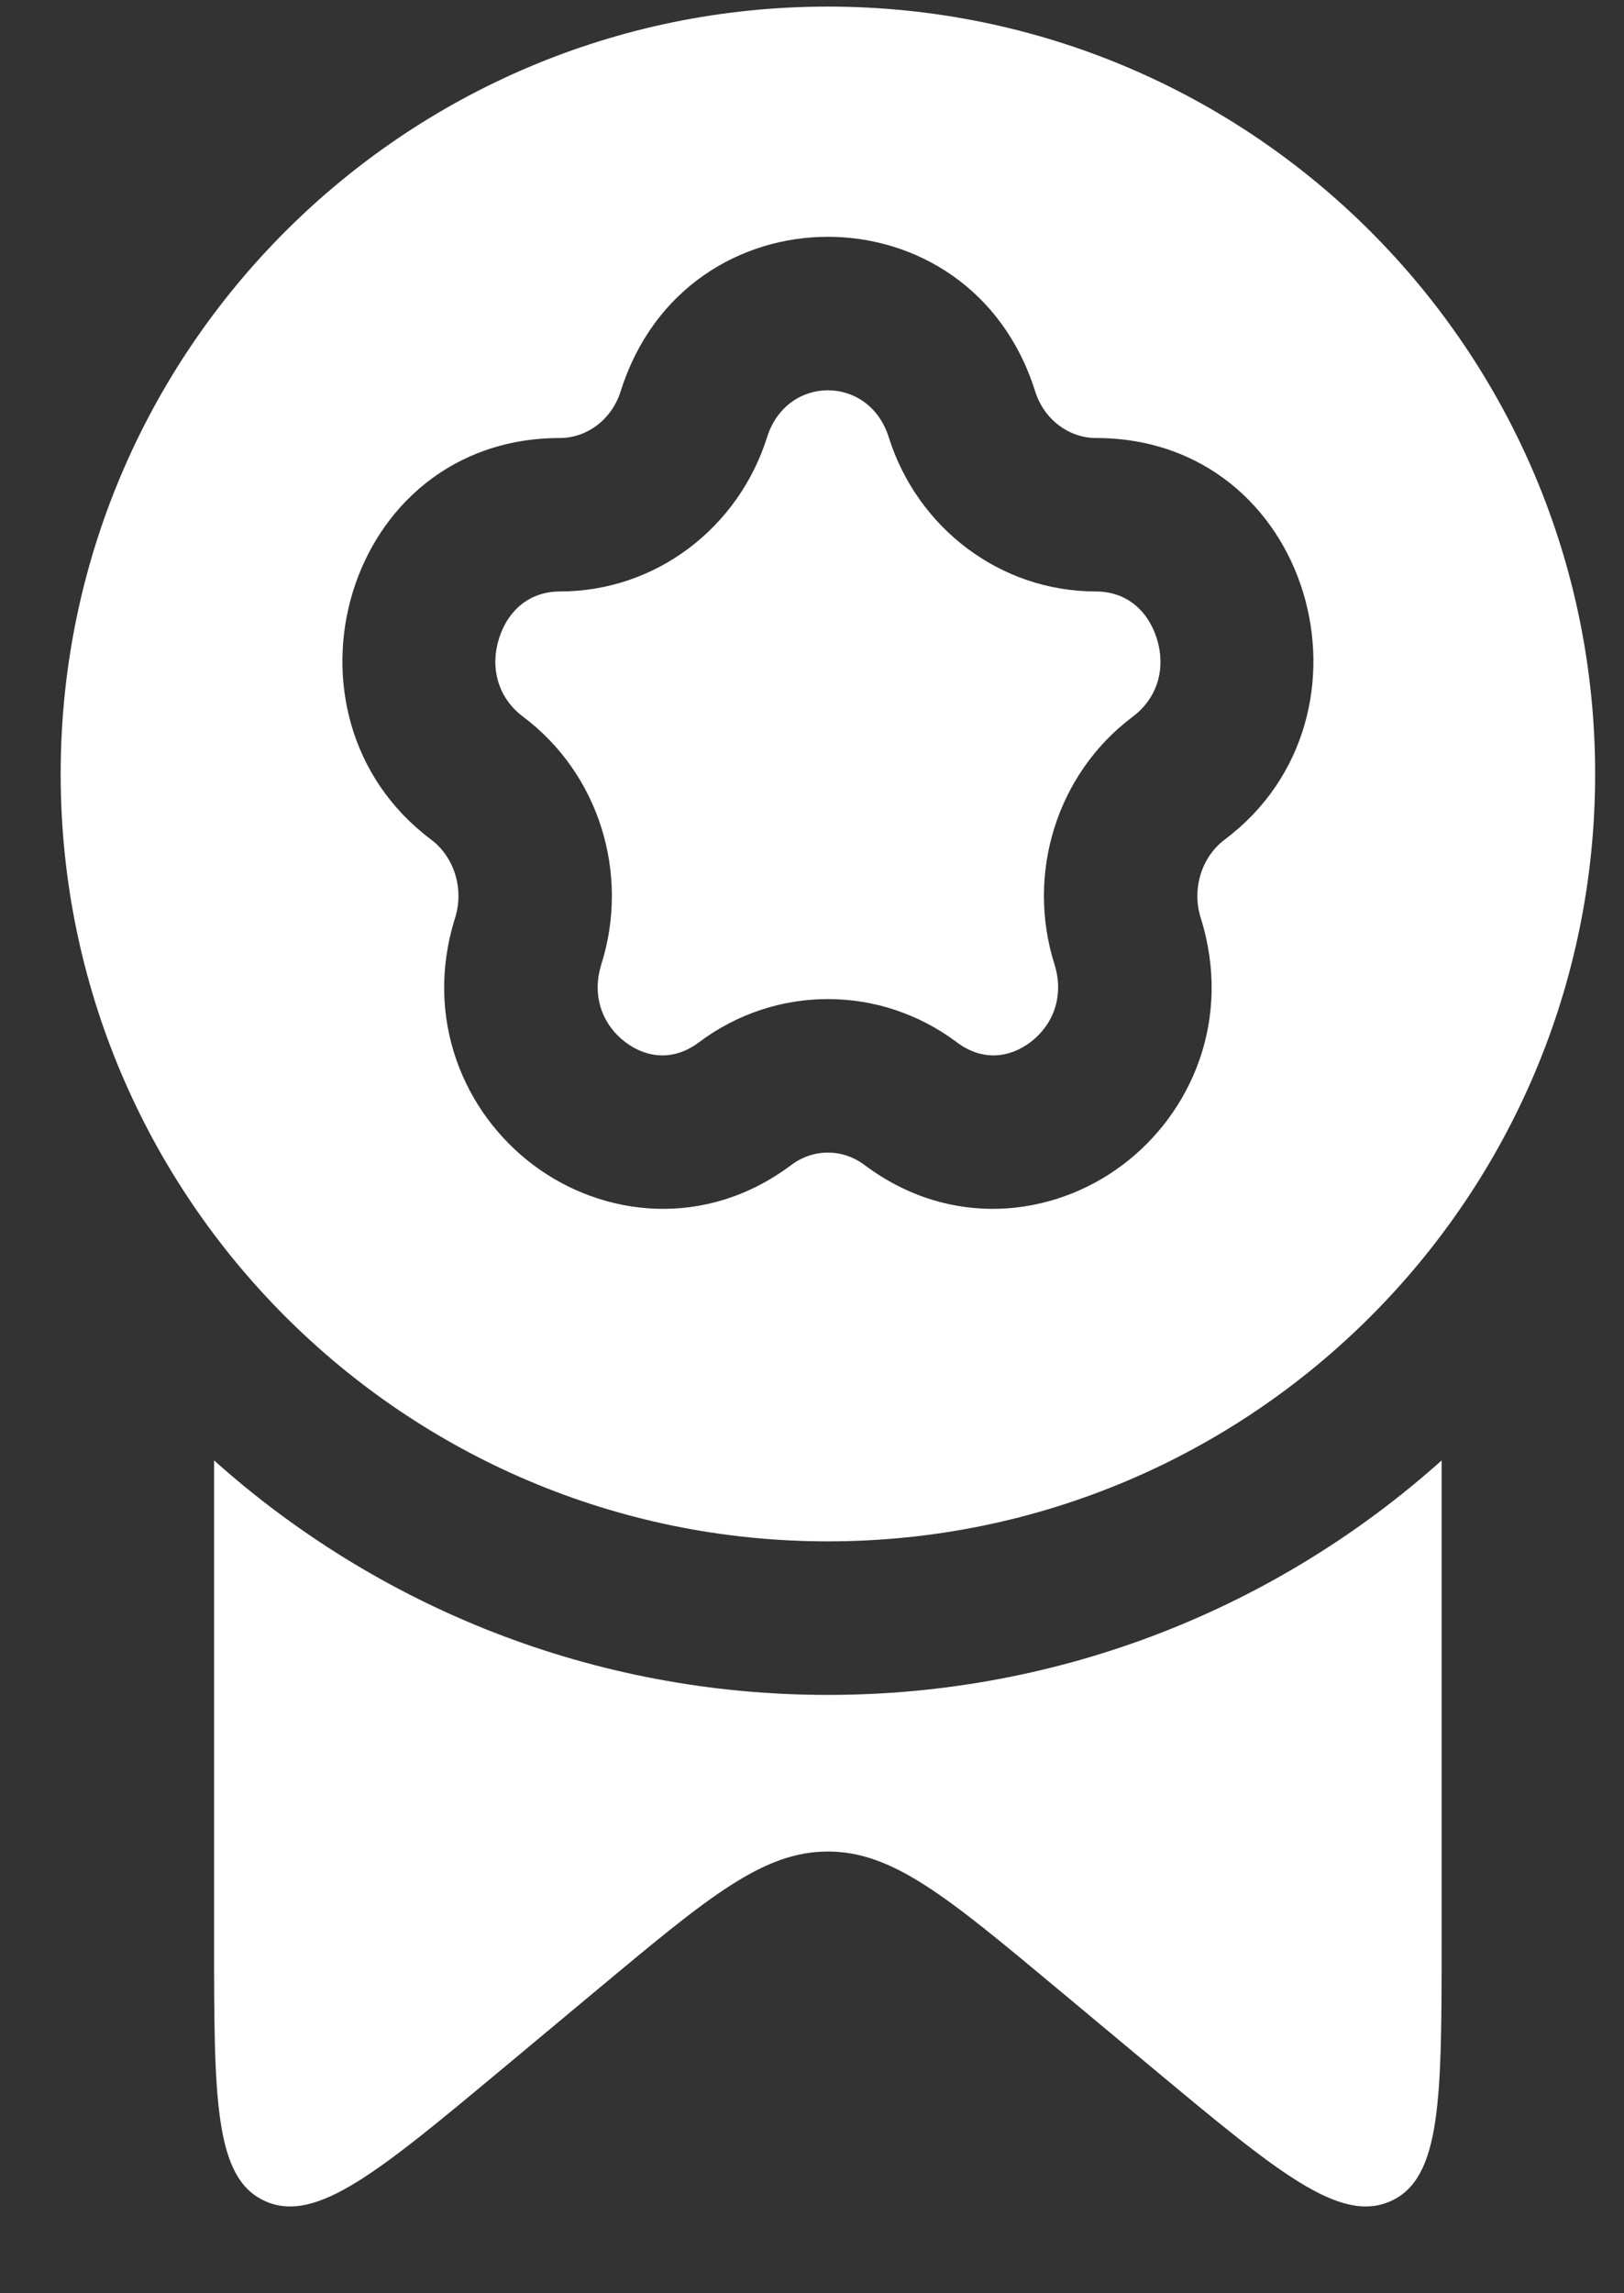 <?xml version="1.0" encoding="UTF-8"?> <svg xmlns="http://www.w3.org/2000/svg" width="17" height="24" viewBox="0 0 17 24" fill="none"><rect x="0" y="0" width="17" height="24" fill="#333333" stroke="none"/><path d="M5.861 6.19C6.865 6.19 7.731 5.524 8.03 4.575C8.236 3.921 9.097 3.921 9.303 4.575C9.602 5.524 10.468 6.19 11.472 6.19C11.783 6.19 12.014 6.381 12.109 6.681C12.204 6.982 12.126 7.299 11.857 7.501C11.061 8.098 10.74 9.143 11.037 10.088C11.147 10.436 11.015 10.735 10.785 10.908C10.559 11.078 10.275 11.103 10.016 10.908C9.213 10.305 8.12 10.305 7.317 10.908C7.058 11.103 6.774 11.078 6.548 10.908C6.318 10.735 6.186 10.436 6.296 10.088C6.593 9.143 6.272 8.098 5.476 7.501C5.207 7.299 5.129 6.982 5.224 6.681C5.319 6.381 5.55 6.19 5.861 6.19Z" fill="white"></path><path fill-rule="evenodd" clip-rule="evenodd" d="M8.666 16.131C13.102 16.131 16.698 12.536 16.698 8.1C16.698 3.665 13.102 0.069 8.666 0.069C4.231 0.069 0.635 3.665 0.635 8.1C0.635 12.536 4.231 16.131 8.666 16.131ZM10.835 4.093C10.158 1.94 7.175 1.94 6.498 4.093C6.401 4.4 6.135 4.584 5.861 4.584C3.603 4.584 2.785 7.49 4.512 8.786C4.75 8.964 4.861 9.295 4.764 9.606C4.432 10.661 4.857 11.648 5.584 12.193C6.313 12.74 7.385 12.865 8.282 12.193C8.513 12.019 8.82 12.019 9.051 12.193C9.948 12.865 11.02 12.74 11.749 12.193C12.476 11.648 12.901 10.661 12.569 9.606C12.472 9.295 12.583 8.964 12.821 8.786C14.548 7.49 13.73 4.584 11.472 4.584C11.198 4.584 10.932 4.4 10.835 4.093Z" fill="white"></path><path d="M8.666 17.738C11.135 17.738 13.386 16.81 15.091 15.284V20.285C15.091 21.96 15.091 22.797 14.557 23.036C14.023 23.275 13.369 22.73 12.061 21.64L11.056 20.802C9.916 19.852 9.346 19.377 8.666 19.377C7.987 19.377 7.417 19.852 6.277 20.802L5.272 21.64C3.964 22.73 3.31 23.275 2.776 23.036C2.241 22.797 2.241 21.96 2.241 20.285V15.284C3.947 16.81 6.198 17.738 8.666 17.738Z" fill="white"></path></svg> 